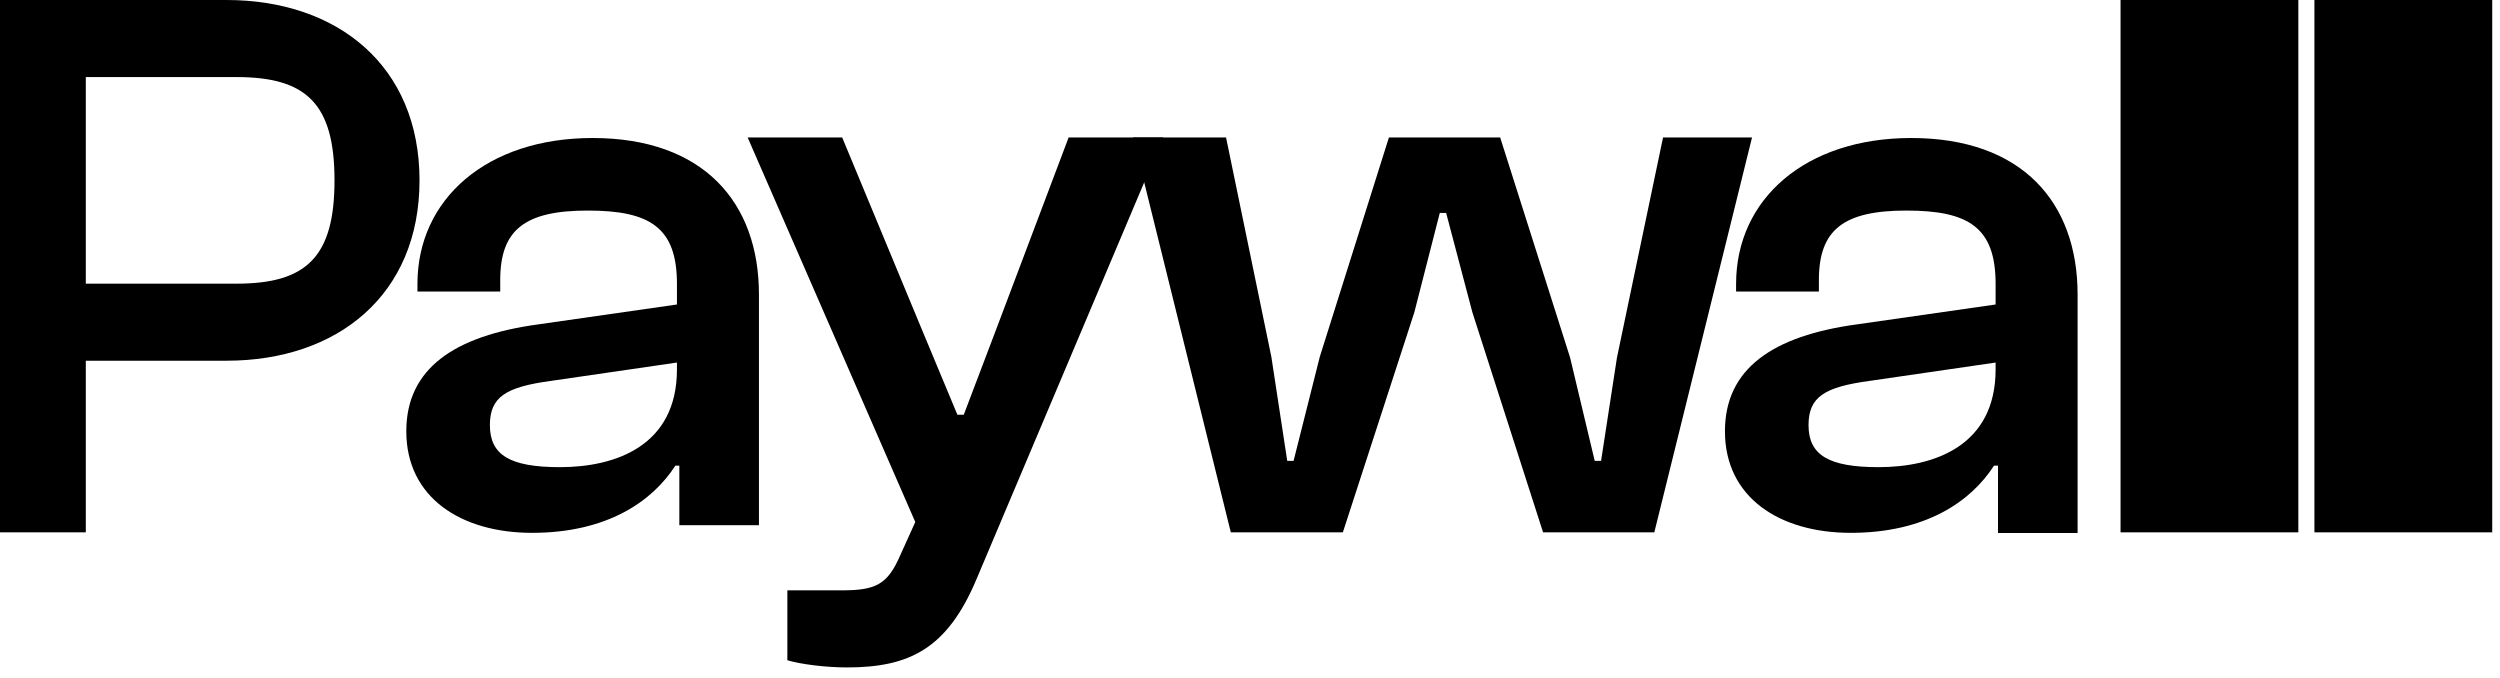 <svg width="177" height="48" viewBox="0 0 177 48" fill="none" xmlns="http://www.w3.org/2000/svg">
<path d="M176.449 37.69H163.861V0H176.449V37.69Z" fill="black"/>
<path d="M162.722 37.69H150.135V0H162.722V37.69Z" fill="black"/>
<path d="M131.031 37.725C126.015 37.725 122.126 35.238 122.126 30.534C122.126 26.1 125.508 23.775 131.482 22.964L141.289 21.558V20.099C141.289 16.098 139.373 14.908 134.976 14.908C130.524 14.908 128.777 16.26 128.777 19.828V20.639H122.915V20.099C122.915 14.097 127.818 9.771 135.315 9.771C143.149 9.771 147.094 14.313 147.094 20.855V37.738H141.458V32.967H141.176C139.542 35.508 136.329 37.725 131.031 37.725ZM128.044 30.101C128.044 32.21 129.453 33.075 133.004 33.075C136.949 33.075 141.289 31.561 141.289 26.154V25.668L132.384 26.965C129.171 27.398 128.044 28.101 128.044 30.101Z" fill="black"/>
<path d="M95.074 37.691H87.142L80.223 9.732H86.804L90.011 25.259L91.136 32.628H91.586L93.442 25.259L98.336 9.732H106.212L111.162 25.315L112.906 32.628H113.356L114.481 25.315L117.744 9.732H124.044L117.125 37.691H109.25L104.243 22.108L102.387 15.076H101.937L100.136 22.108L95.074 37.691Z" fill="black"/>
<path d="M59.964 47.254C58.446 47.254 56.702 47.029 55.745 46.747V41.797H59.571C61.989 41.797 62.833 41.403 63.733 39.322L64.802 36.959L52.933 9.732H59.627L65.252 23.29L67.784 29.365H68.234L70.54 23.29L75.659 9.732H82.353L69.134 41.01C67.052 45.96 64.352 47.254 59.964 47.254Z" fill="black"/>
<path d="M37.671 37.725C32.654 37.725 28.766 35.238 28.766 30.534C28.766 26.1 32.147 23.775 38.122 22.964L47.928 21.558V20.099C47.928 16.098 46.012 14.908 41.616 14.908C37.163 14.908 35.416 16.26 35.416 19.828V20.639H29.555V20.099C29.555 14.097 34.458 9.771 41.954 9.771C49.788 9.771 53.734 14.313 53.734 20.855V37.184H48.097V32.967H47.816C46.181 35.508 42.969 37.725 37.671 37.725ZM34.684 30.101C34.684 32.21 36.093 33.075 39.643 33.075C43.589 33.075 47.928 31.561 47.928 26.154V25.668L39.023 26.965C35.811 27.398 34.684 28.101 34.684 30.101Z" fill="black"/>
<path d="M6.075 37.69H0V0H16.032C23.908 0 29.702 4.669 29.702 12.77C29.702 20.87 23.908 25.539 16.032 25.539H6.075V37.69ZM16.764 5.457H6.075V20.083H16.764C21.714 20.083 23.683 18.17 23.683 12.77C23.683 7.369 21.714 5.457 16.764 5.457Z" fill="black"/>
</svg>
